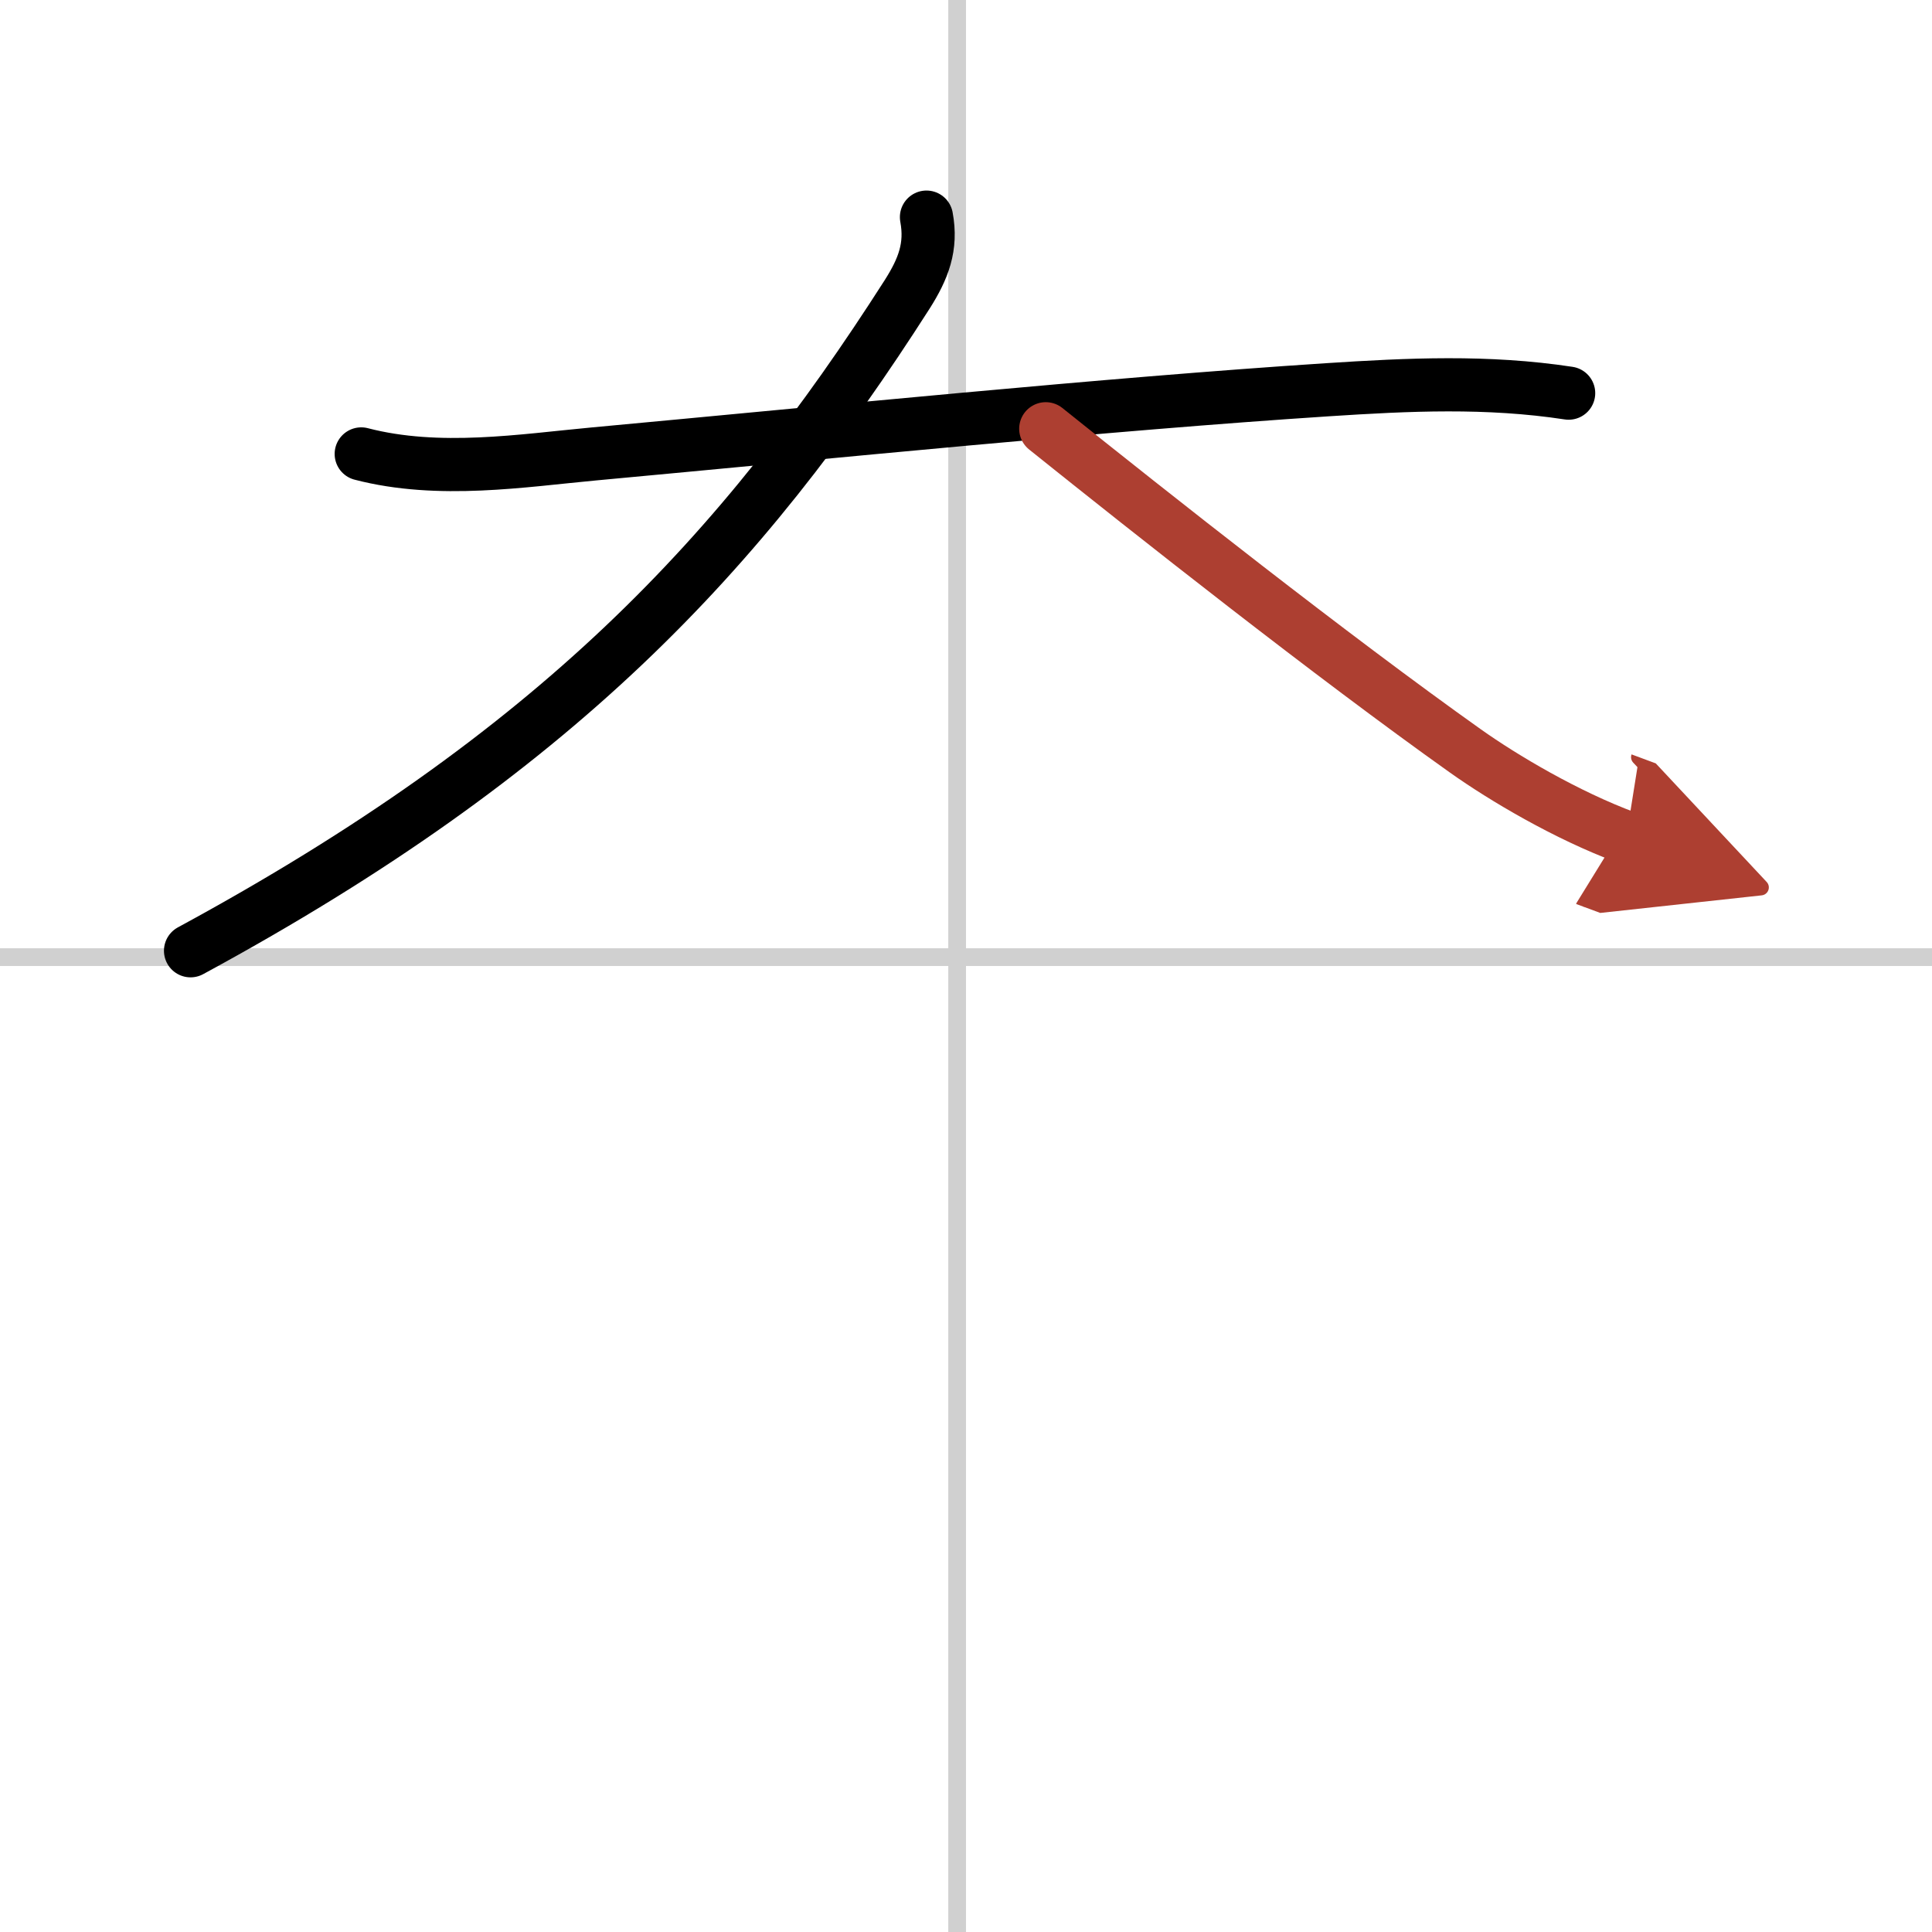 <svg width="400" height="400" viewBox="0 0 109 109" xmlns="http://www.w3.org/2000/svg"><defs><marker id="a" markerWidth="4" orient="auto" refX="1" refY="5" viewBox="0 0 10 10"><polyline points="0 0 10 5 0 10 1 5" fill="#ad3f31" stroke="#ad3f31"/></marker></defs><g fill="none" stroke="#000" stroke-linecap="round" stroke-linejoin="round" stroke-width="3"><rect width="100%" height="100%" fill="#fff" stroke="#fff"/><line x1="54" x2="54" y2="109" stroke="#d0d0d0" stroke-width="1"/><line x2="109" y1="54" y2="54" stroke="#d0d0d0" stroke-width="1"/><path d="m20.38 25.61c4.38 1.14 9.12 0.37 13.13 0 13.4-1.24 28.82-2.8 41.36-3.62 4.61-0.3 9.04-0.51 13.63 0.19"/><path d="m52.27 12.25c0.31 1.67-0.17 2.91-1.09 4.36-9.35 14.63-19.84 25.87-40.43 37.03"/><path d="M59,24.19C65,29,75.12,37,82.68,42.37c2.14,1.52,5.7,3.63,9.07,4.88" marker-end="url(#a)" stroke="#ad3f31"/></g></svg>
